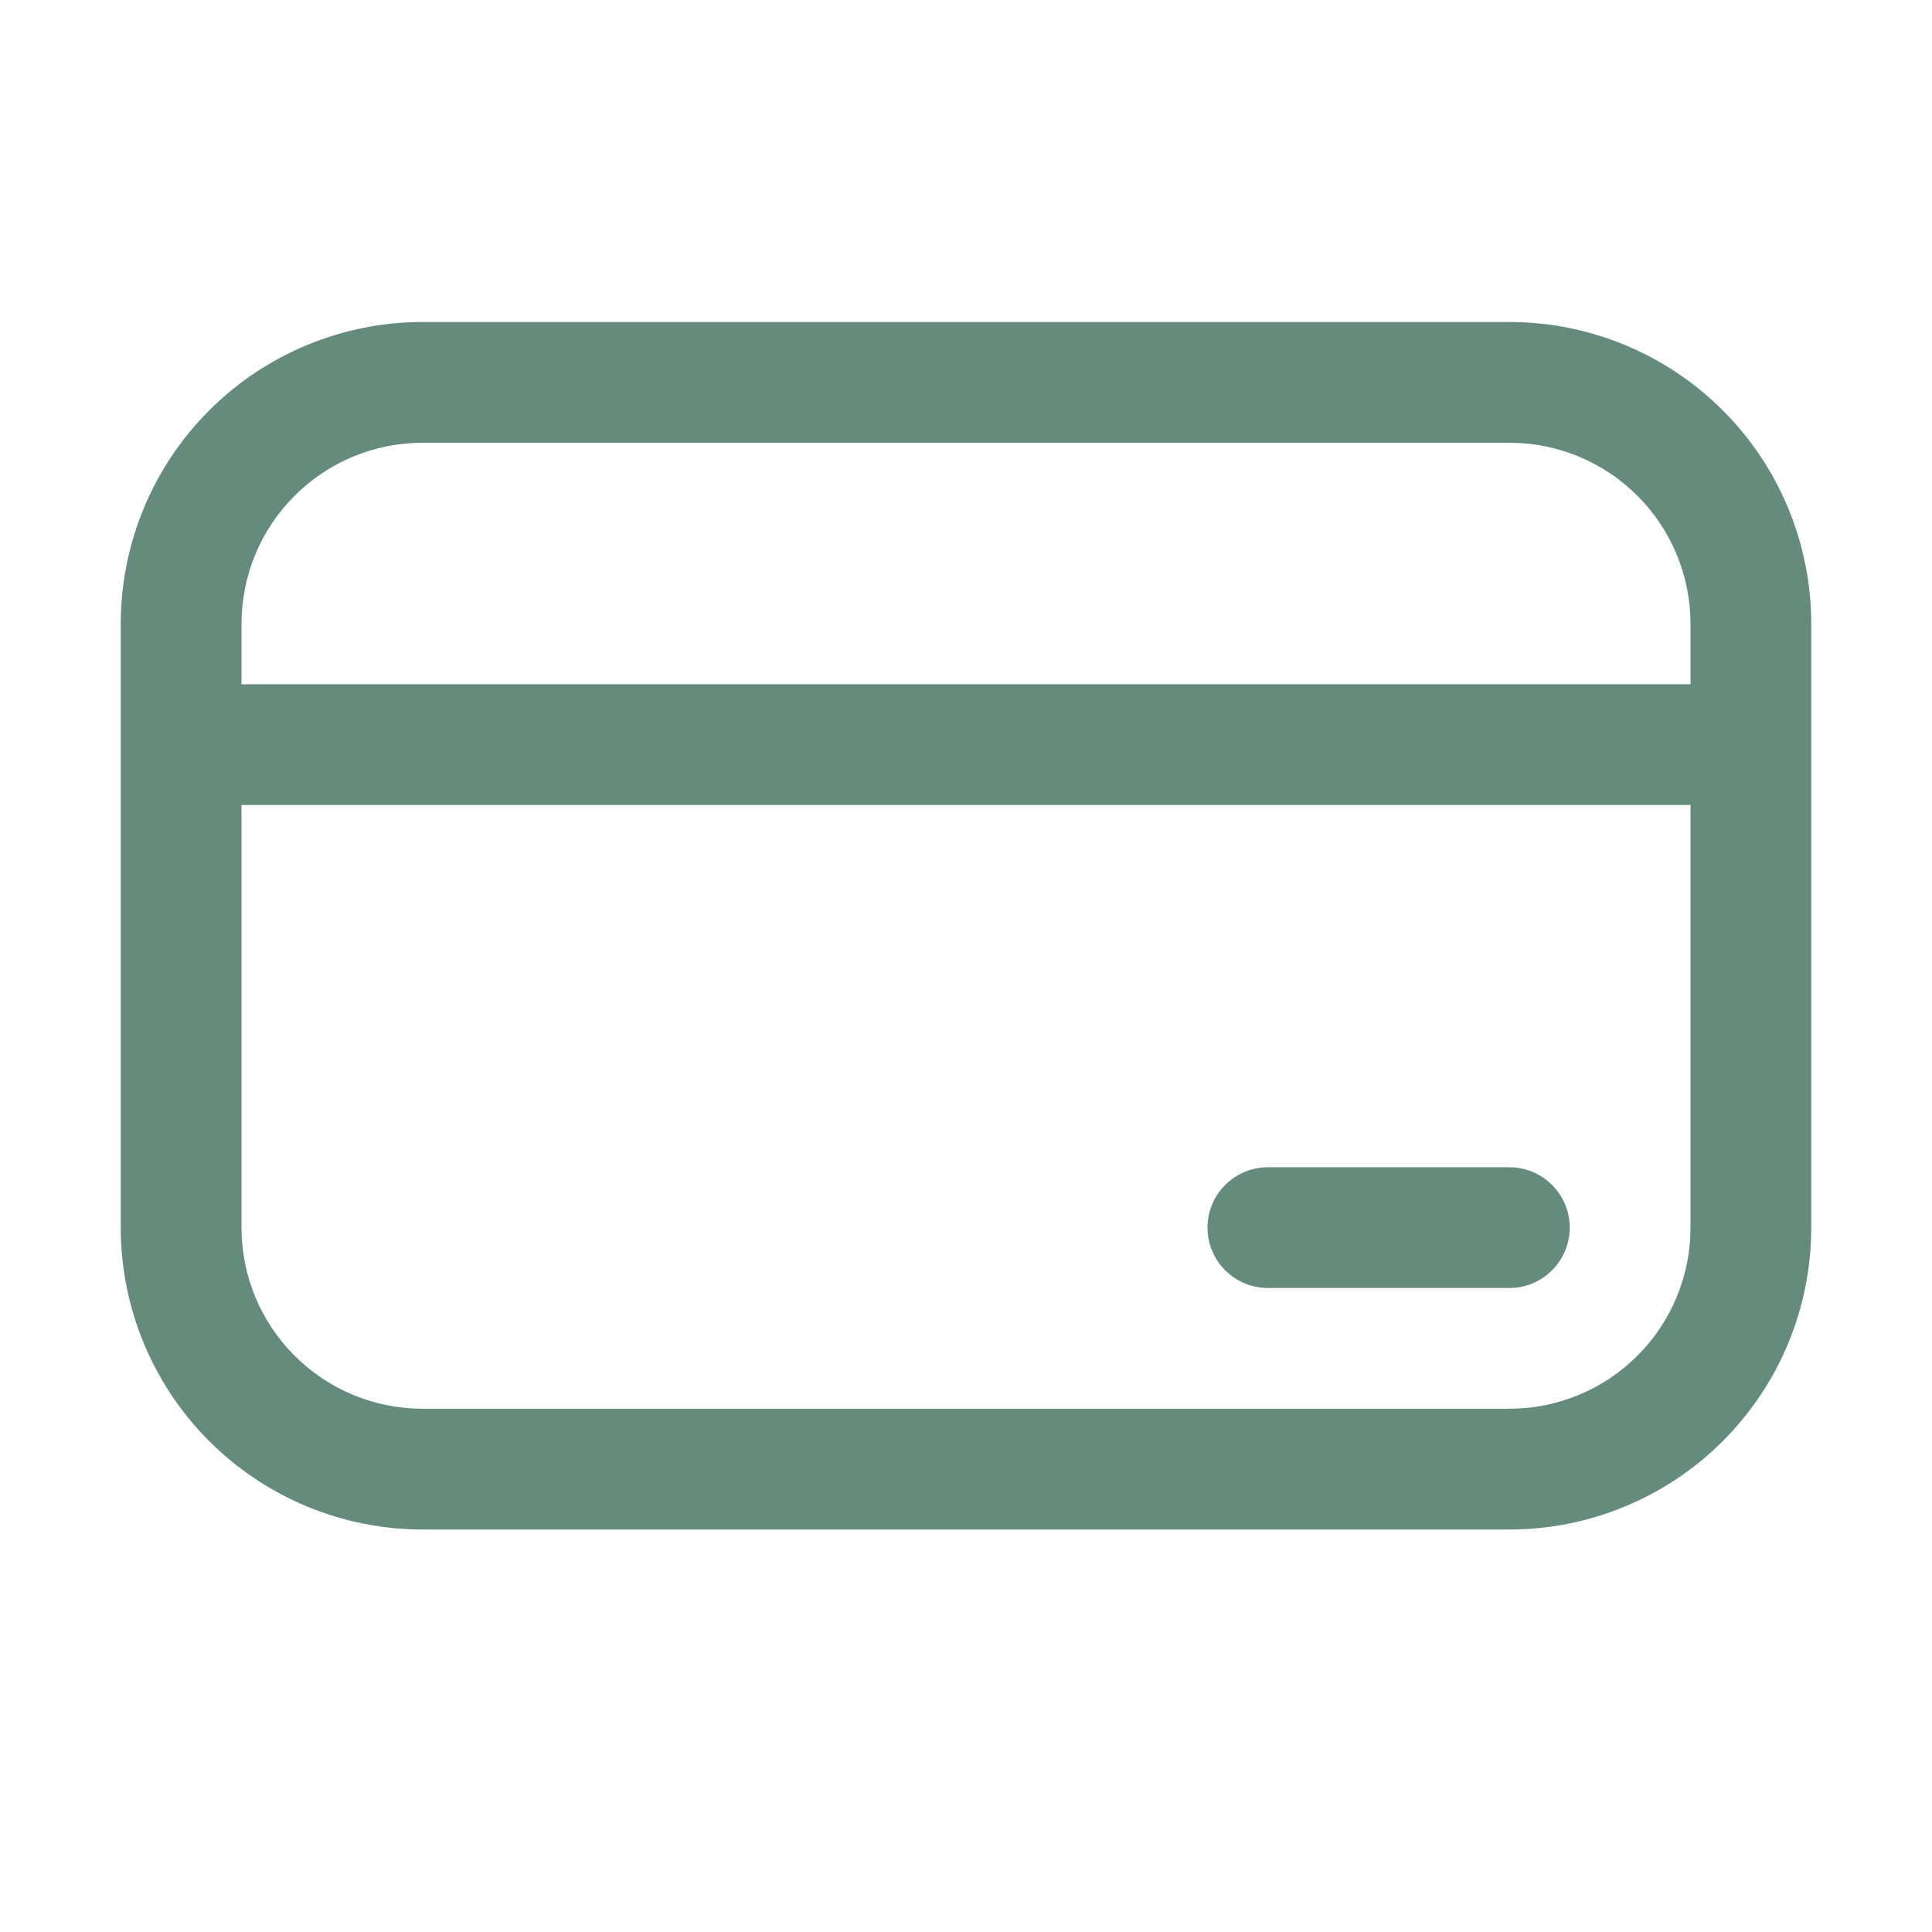 <svg width="30" height="30" viewBox="0 0 30 30" fill="none" xmlns="http://www.w3.org/2000/svg">
<path d="M19.688 18.125C19.439 18.125 19.2 18.224 19.025 18.4C18.849 18.575 18.75 18.814 18.75 19.062C18.75 19.311 18.849 19.55 19.025 19.725C19.2 19.901 19.439 20 19.688 20H23.438C23.686 20 23.925 19.901 24.1 19.725C24.276 19.55 24.375 19.311 24.375 19.062C24.375 18.814 24.276 18.575 24.1 18.4C23.925 18.224 23.686 18.125 23.438 18.125H19.688ZM1.875 9.688C1.875 8.444 2.369 7.252 3.248 6.373C4.127 5.494 5.319 5 6.562 5H23.438C24.681 5 25.873 5.494 26.752 6.373C27.631 7.252 28.125 8.444 28.125 9.688V19.062C28.125 20.306 27.631 21.498 26.752 22.377C25.873 23.256 24.681 23.75 23.438 23.75H6.562C5.319 23.75 4.127 23.256 3.248 22.377C2.369 21.498 1.875 20.306 1.875 19.062V9.688ZM26.25 10.625V9.688C26.25 8.942 25.954 8.226 25.426 7.699C24.899 7.171 24.183 6.875 23.438 6.875H6.562C5.817 6.875 5.101 7.171 4.574 7.699C4.046 8.226 3.75 8.942 3.75 9.688V10.625H26.25ZM3.75 12.5V19.062C3.75 19.808 4.046 20.524 4.574 21.051C5.101 21.579 5.817 21.875 6.562 21.875H23.438C24.183 21.875 24.899 21.579 25.426 21.051C25.954 20.524 26.25 19.808 26.25 19.062V12.5H3.75Z" fill="#658B7D"/>
</svg>
